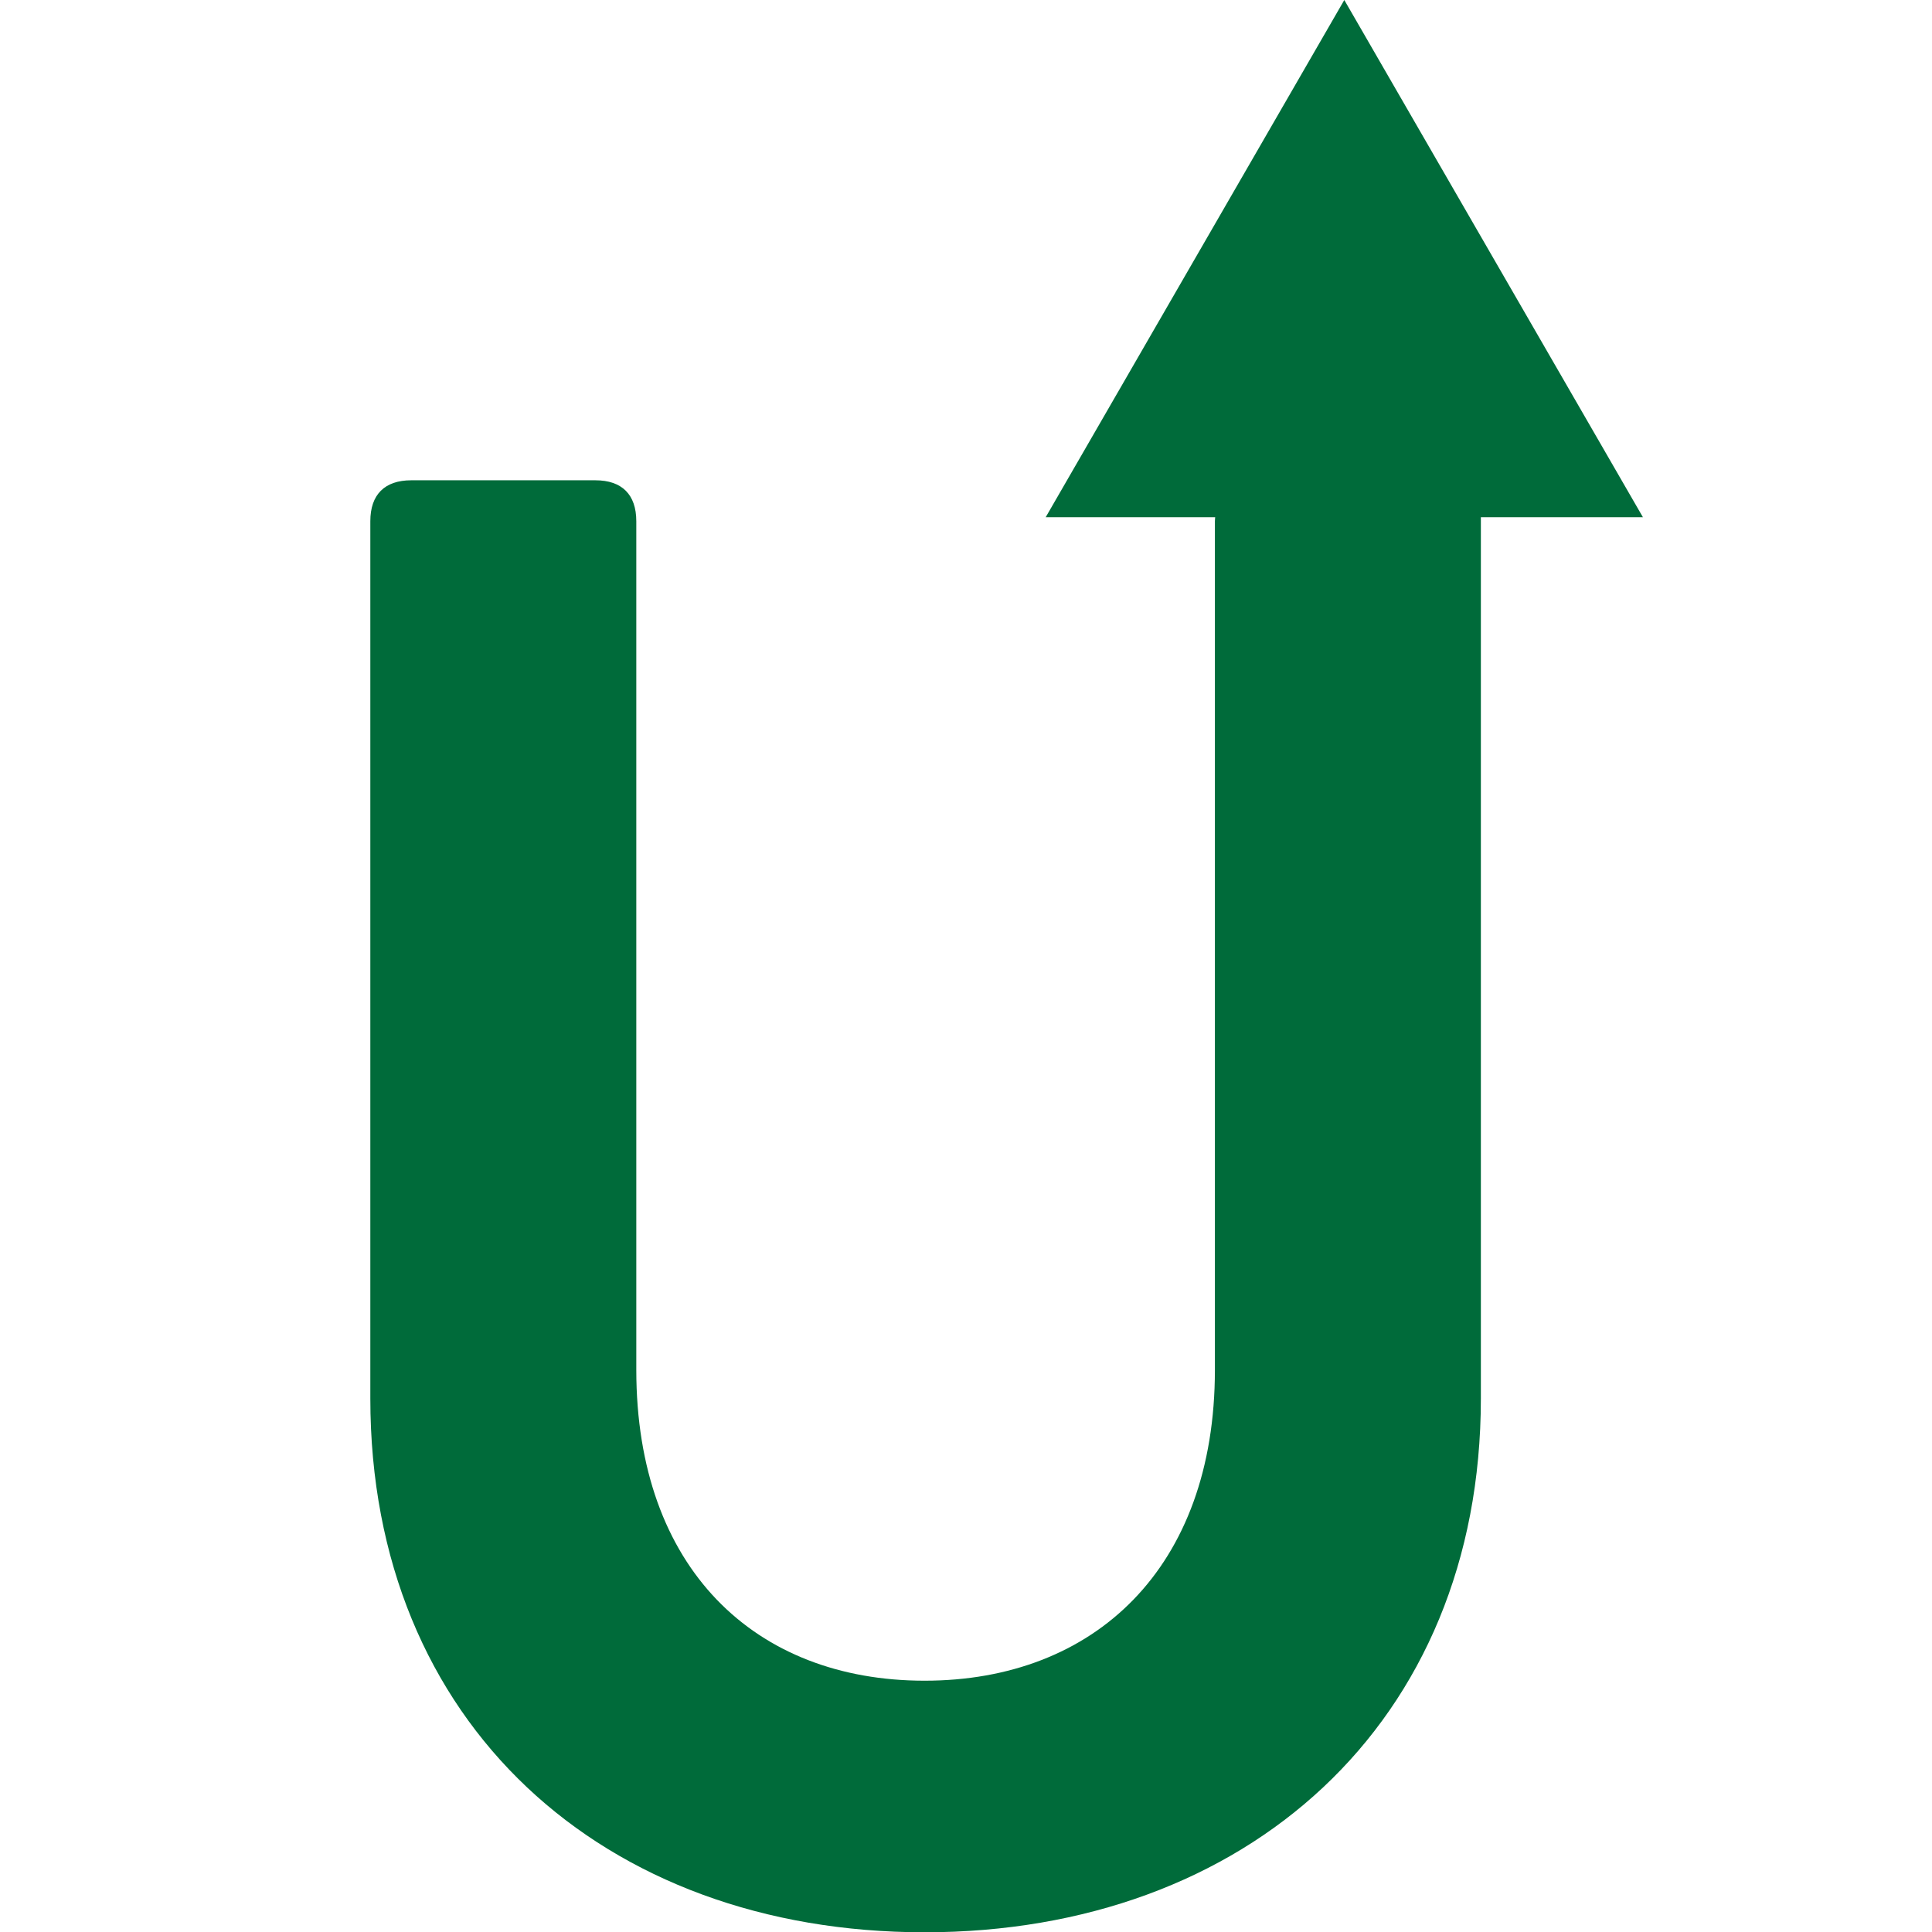 <svg fill="none" xmlns="http://www.w3.org/2000/svg" width="182" height="182" viewBox="452 0 182 182">
<g clip-path="url(#clip0_8020_14084)">
<path d="M606.767 48.722L578.637 0L550.508 48.722H566.474C566.474 48.722 566.447 48.965 566.447 49.1V129.045C566.447 147.73 555.092 158.327 539.099 158.327C523.106 158.327 511.941 147.73 511.941 129.045V49.1C511.941 46.592 510.592 45.244 508.084 45.244H490.743C488.234 45.244 486.886 46.592 486.886 49.1V131.741C486.886 162.371 508.839 182.027 539.099 182.027C569.36 182.027 591.502 162.371 591.502 131.741V49.1C591.502 49.1 591.502 48.857 591.502 48.722H606.794H606.767Z" fill="#006b3a"></path>
</g>
<style>@media (prefers-color-scheme: light) { :root { filter: none; } }
@media (prefers-color-scheme: dark) { :root { filter: contrast(0.385) brightness(4.5); } }
</style>
</svg>
